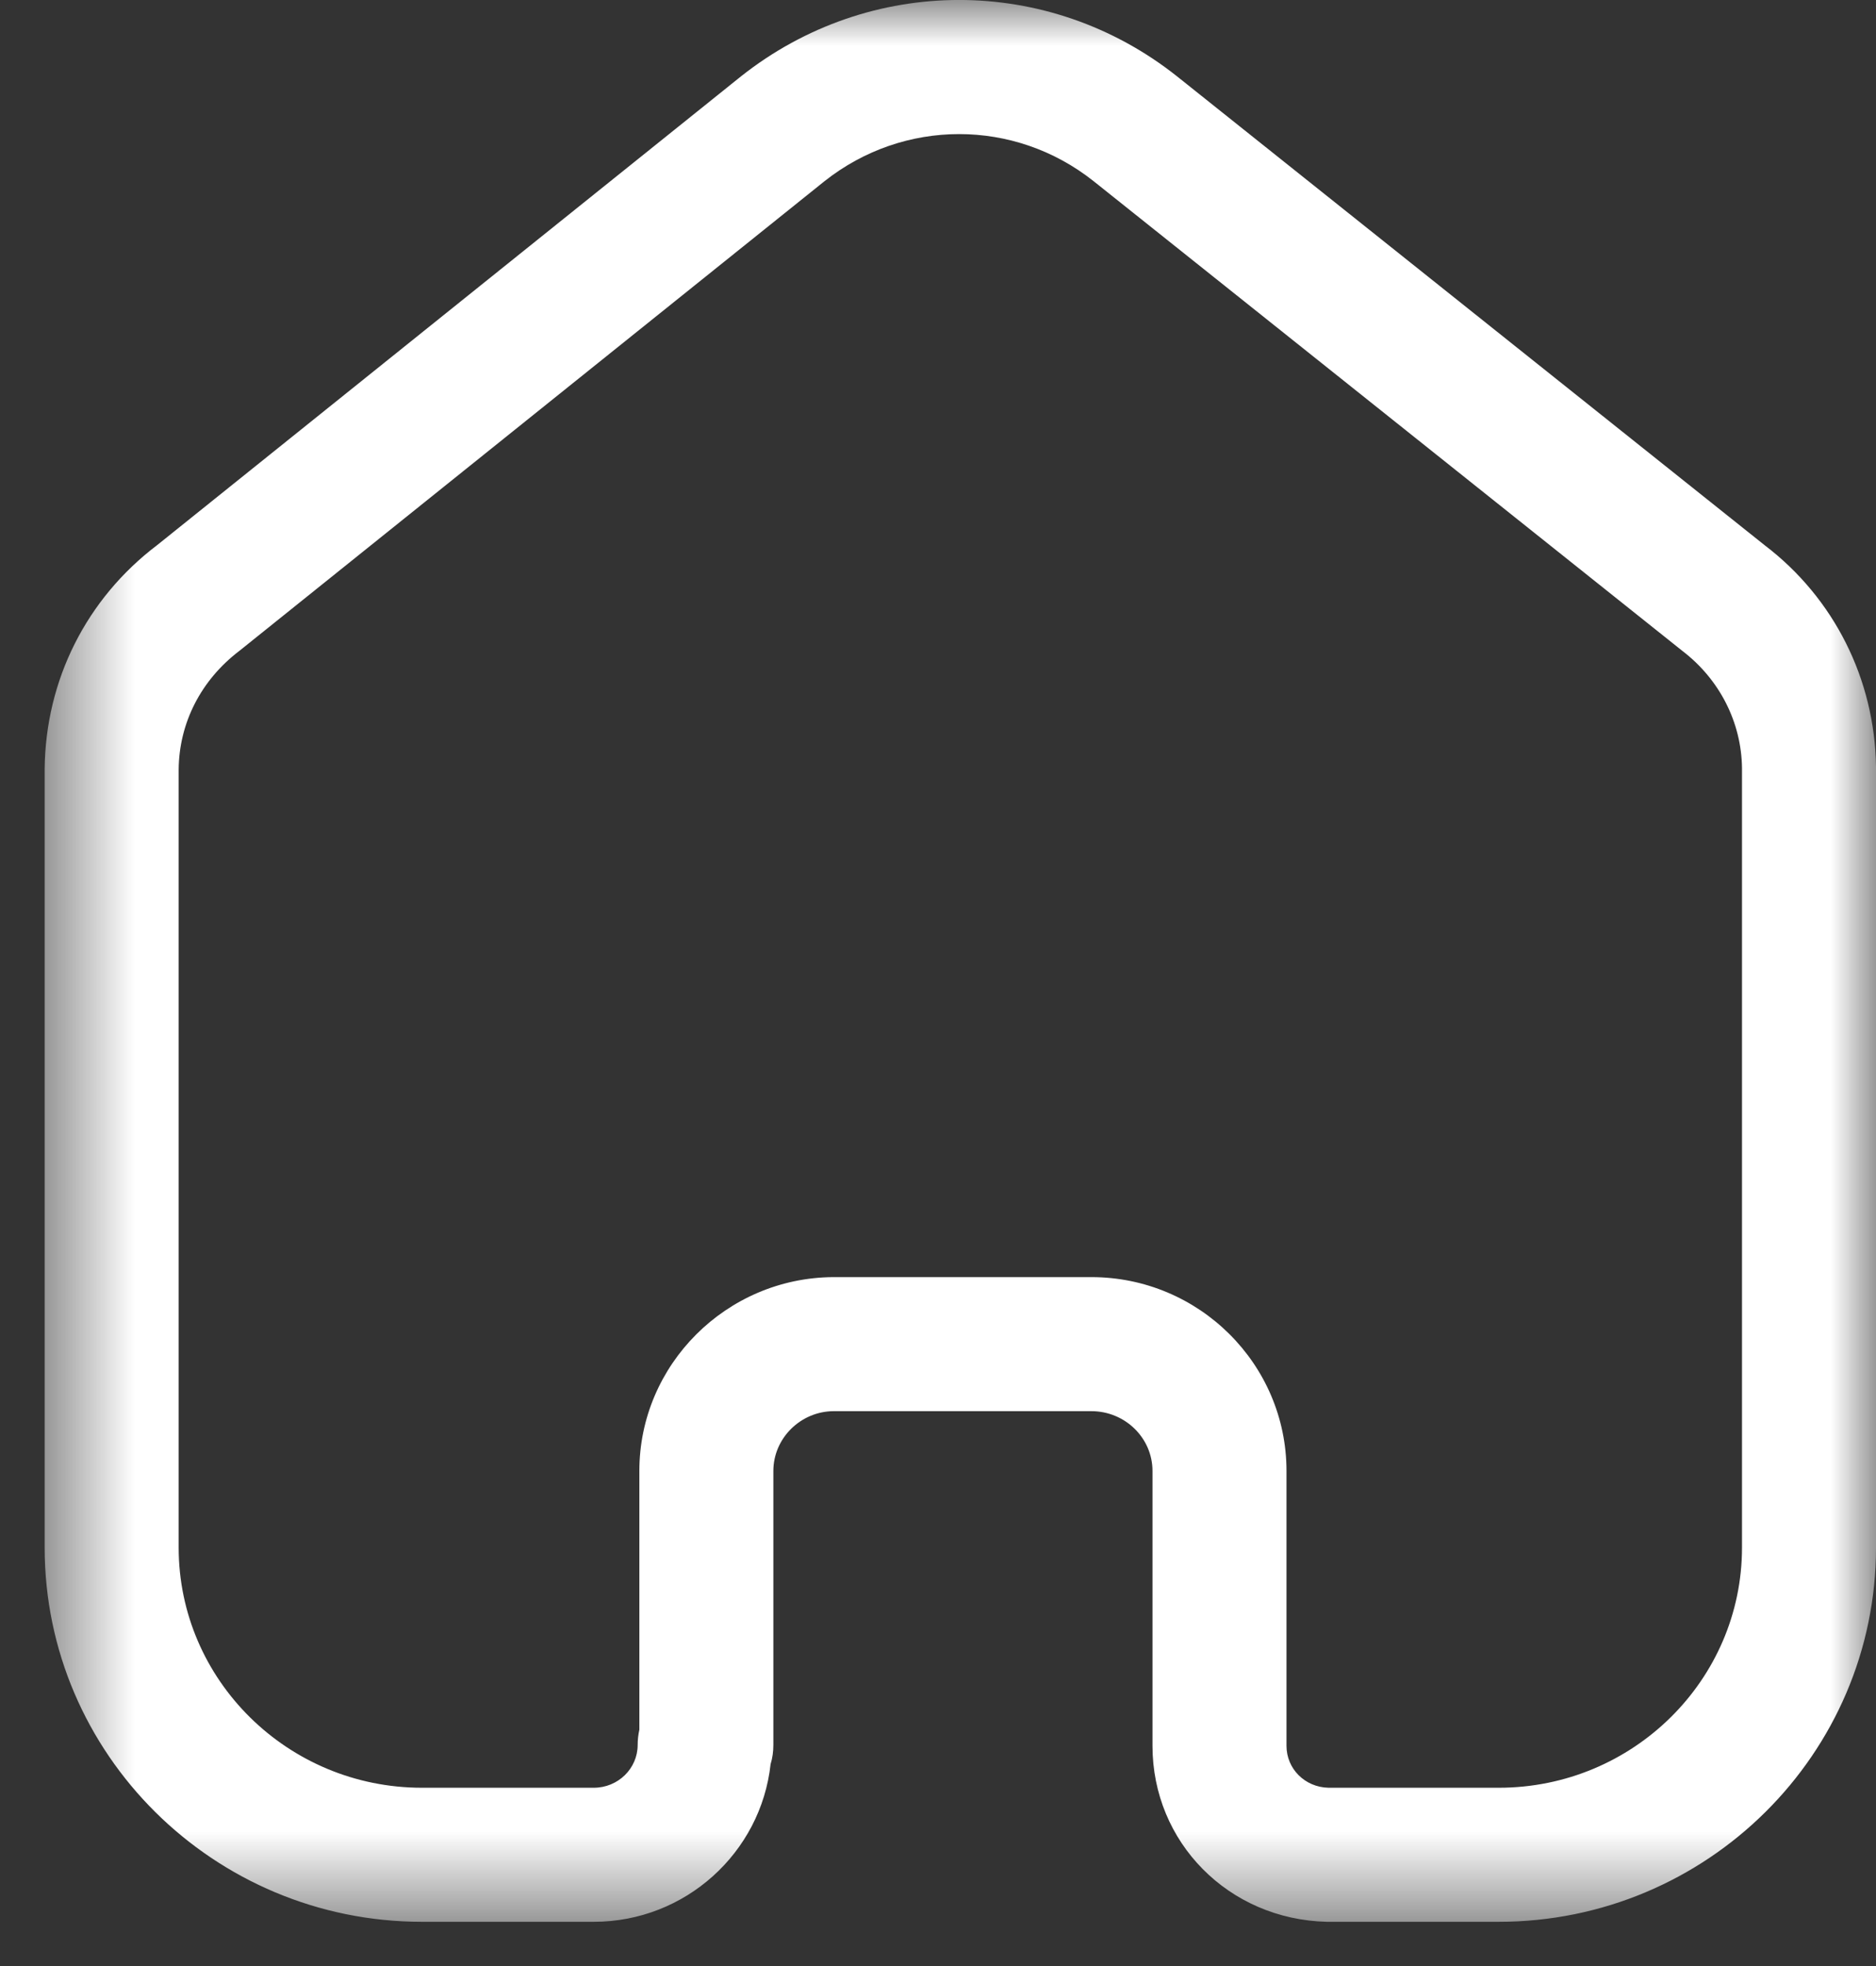 <svg width="21" height="22" viewBox="0 0 21 22" fill="none" xmlns="http://www.w3.org/2000/svg">
<rect x="0" y="0" width="21" height="22" fill="#333333" stroke="none"/>
<mask id="mask0_1418_51066" style="mask-type:luminance" maskUnits="userSpaceOnUse" x="0" y="0" width="21" height="22">
<path fill-rule="evenodd" clip-rule="evenodd" d="M0.5 0H21V21.505H0.5V0Z" fill="white"/>
</mask>
<g mask="url(#mask0_1418_51066)">
<path fill-rule="evenodd" clip-rule="evenodd" d="M12.217 14.291C13.421 14.291 14.401 15.264 14.401 16.46V19.536C14.401 19.793 14.607 19.999 14.871 20.005H16.777C18.279 20.005 19.5 18.799 19.5 17.317V8.593C19.493 8.083 19.25 7.603 18.833 7.284L12.24 2.026C11.355 1.325 10.117 1.325 9.229 2.028L2.681 7.282C2.248 7.611 2.005 8.091 2 8.61V17.317C2 18.799 3.221 20.005 4.723 20.005H6.647C6.918 20.005 7.138 19.79 7.138 19.526C7.138 19.468 7.145 19.41 7.157 19.355V16.46C7.157 15.271 8.131 14.299 9.326 14.291H12.217ZM16.777 21.505H14.853C13.751 21.479 12.901 20.614 12.901 19.536V16.46C12.901 16.091 12.594 15.791 12.217 15.791H9.331C8.962 15.793 8.657 16.094 8.657 16.46V19.526C8.657 19.601 8.647 19.673 8.626 19.741C8.518 20.731 7.672 21.505 6.647 21.505H4.723C2.394 21.505 0.5 19.626 0.5 17.317V8.603C0.51 7.609 0.968 6.699 1.759 6.1L8.294 0.855C9.733 -0.285 11.738 -0.285 13.174 0.853L19.756 6.103C20.529 6.692 20.987 7.6 21 8.582V17.317C21 19.626 19.106 21.505 16.777 21.505Z" fill="white"/>
</g>
</svg>
